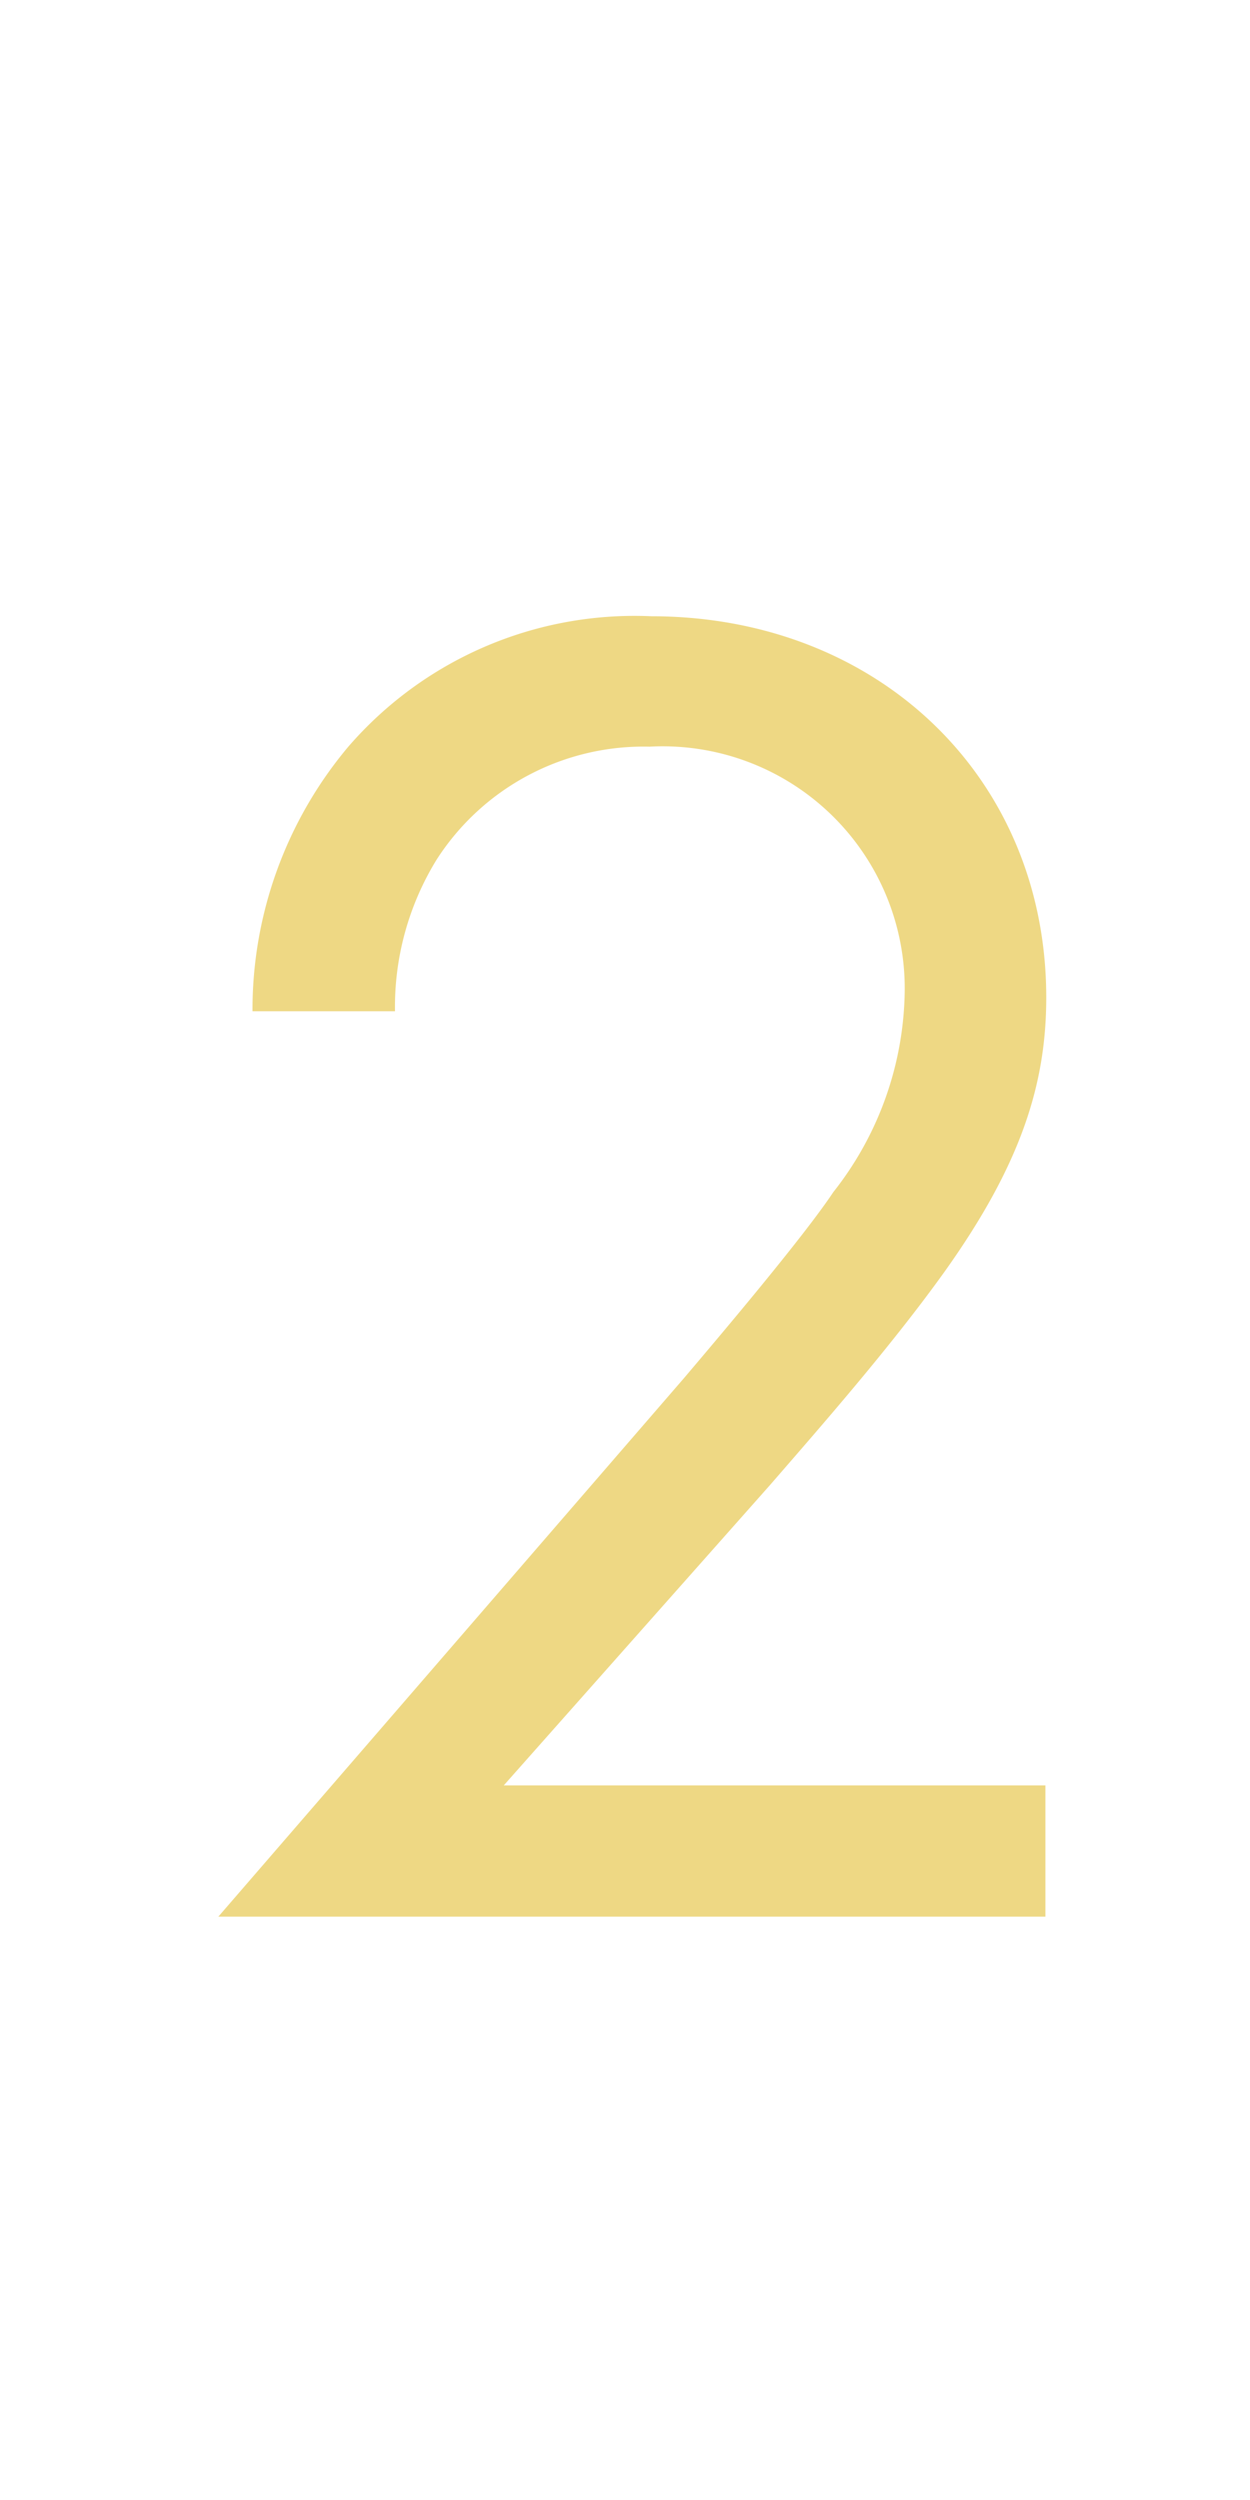 <svg xmlns="http://www.w3.org/2000/svg" viewBox="0 0 30 60"><defs><style>.cls-1{fill:#fff;}.cls-2{opacity:0.6;}.cls-3{fill:#e3be32;}</style></defs><title>no02</title><g id="レイヤー_2" data-name="レイヤー 2"><g id="contents"><rect class="cls-1" width="30" height="60"/><g class="cls-2"><path class="cls-3" d="M5.24,46,16.42,33.07c.78-.92,2.85-3.36,3.58-4.46a7.93,7.93,0,0,0,1.71-4.69,5.81,5.81,0,0,0-6.12-6,5.9,5.9,0,0,0-5.11,2.71,6.74,6.74,0,0,0-1,3.64H6.06a9.81,9.81,0,0,1,2.3-6.35,9.08,9.08,0,0,1,7.27-3.13c5.43,0,9.48,3.86,9.48,9.15,0,2.07-.6,4-2.44,6.58-1.29,1.8-2.94,3.68-4.18,5.11l-6.4,7.22h13V46Z"/></g></g></g></svg>